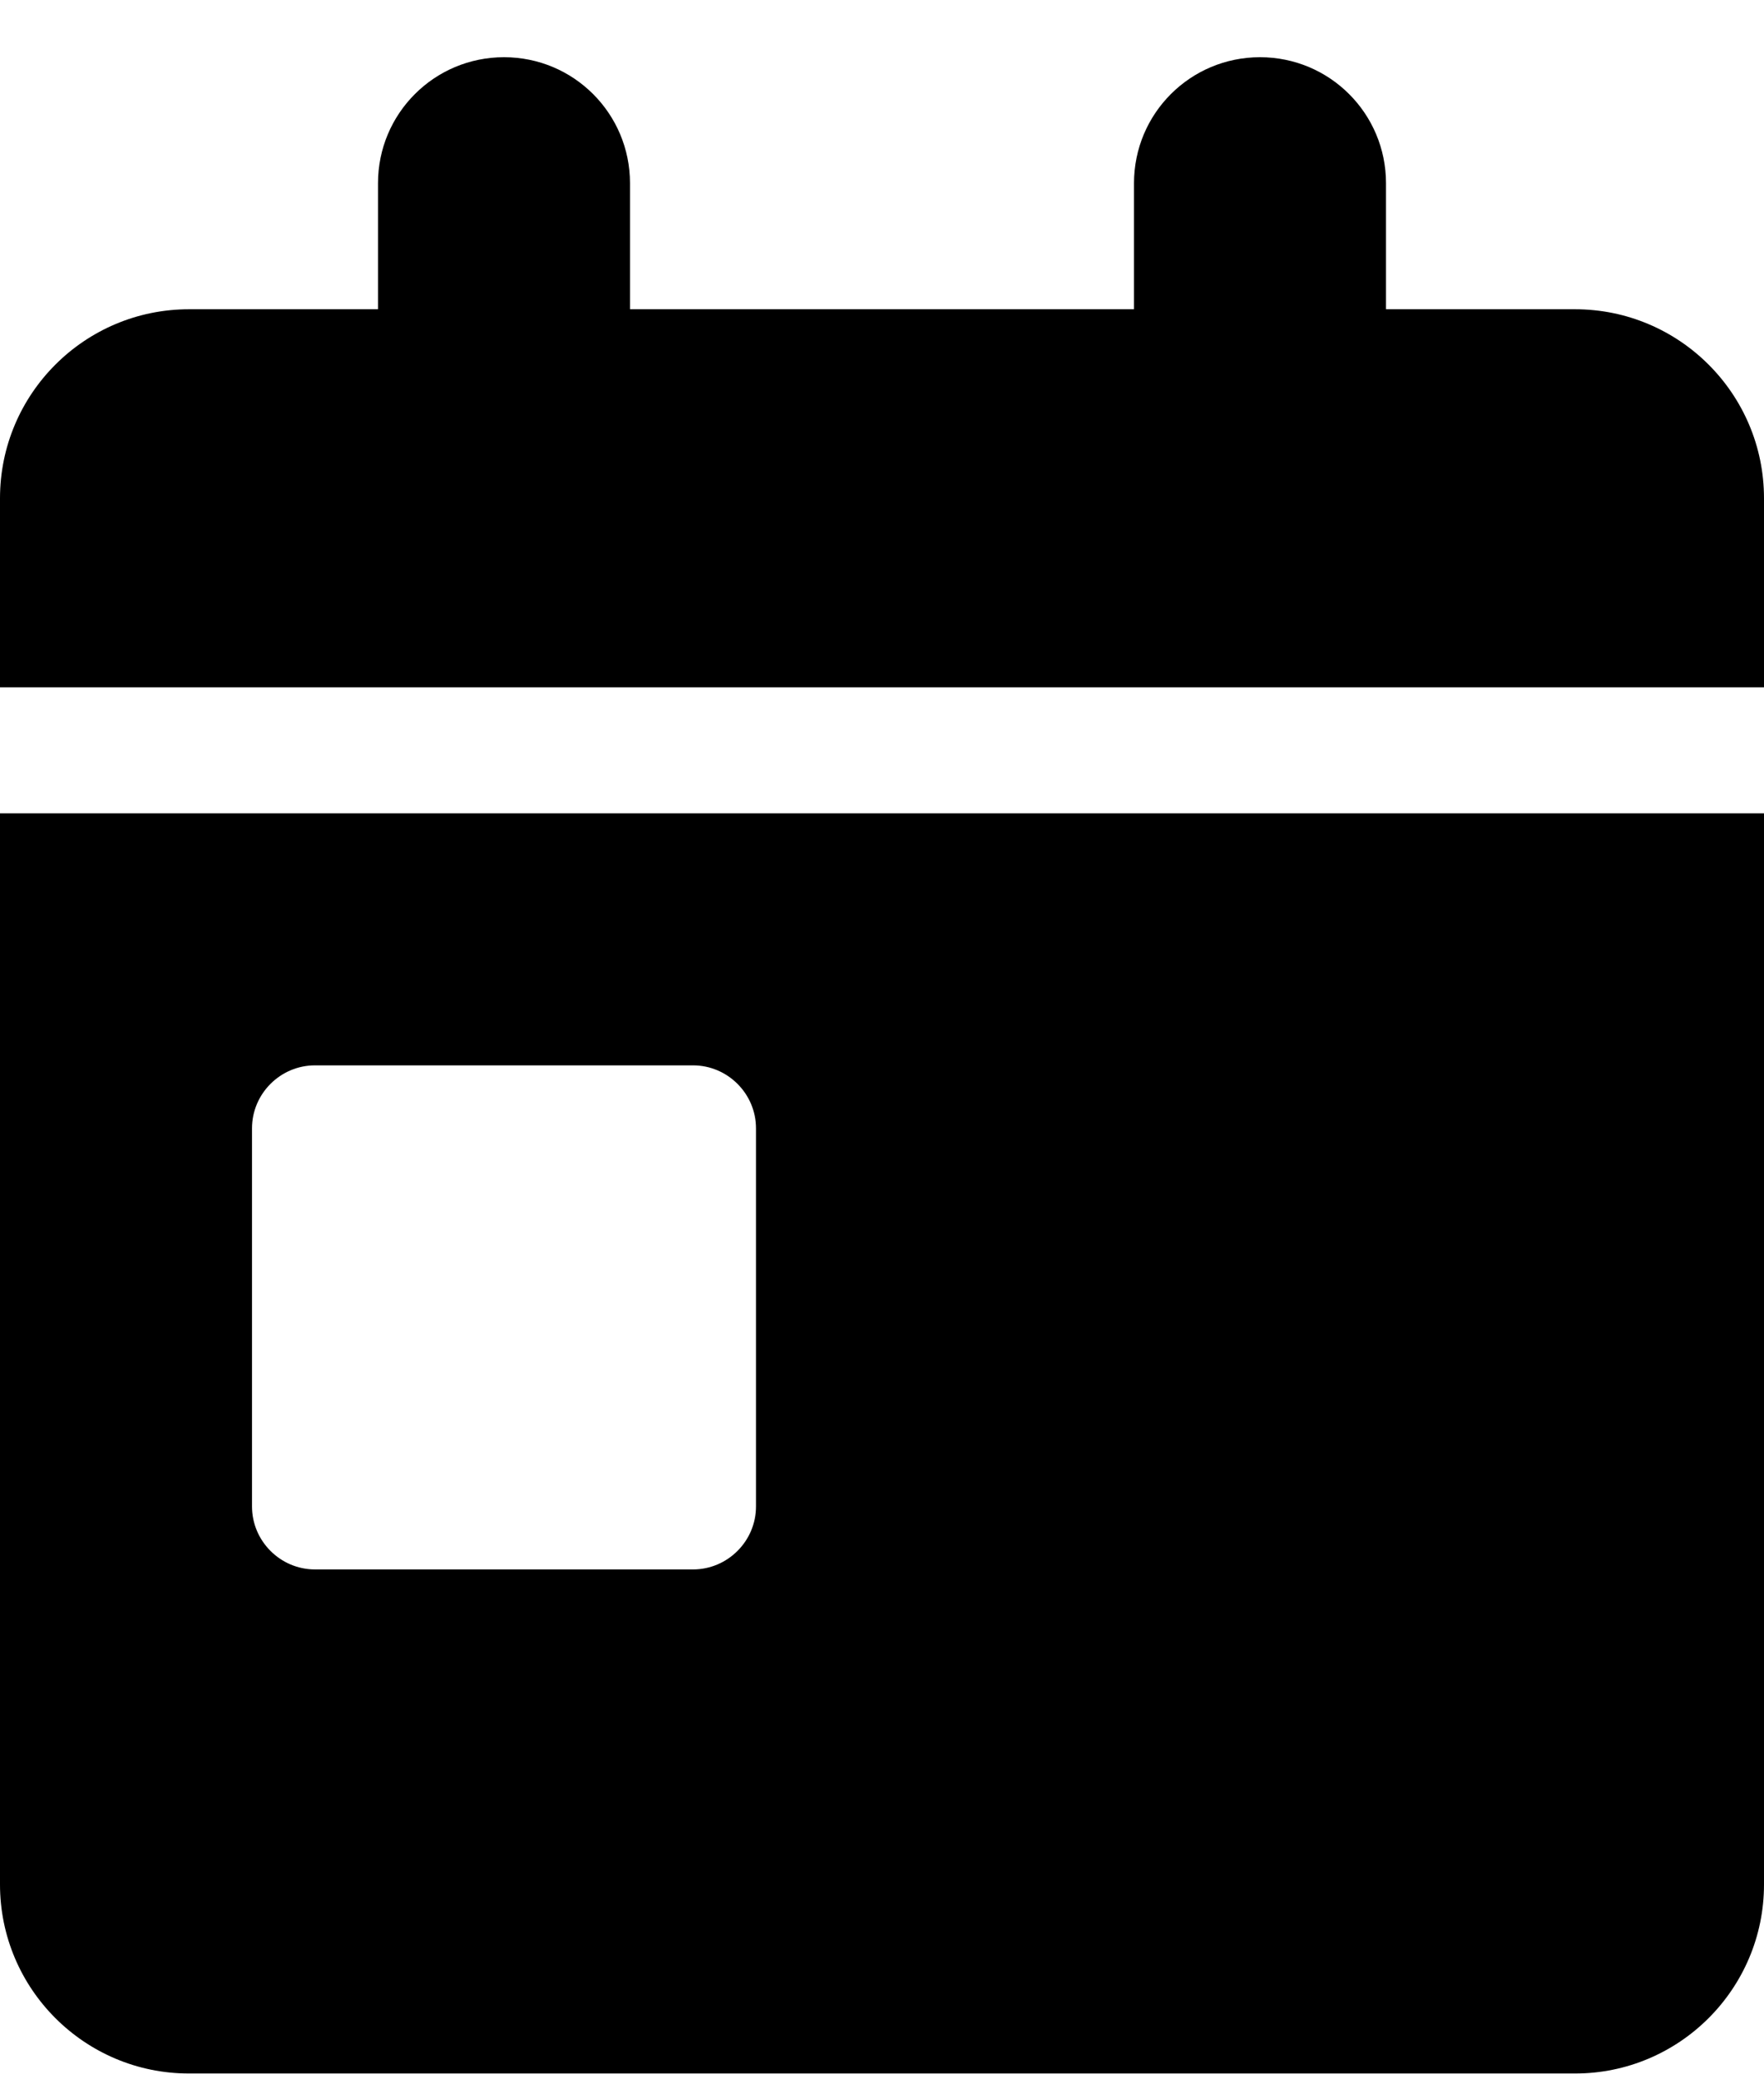 <?xml version="1.0" encoding="UTF-8"?> <svg xmlns="http://www.w3.org/2000/svg" width="28" height="33" viewBox="0 0 28 33" fill="none"><path id="Primary" d="M8 0.908C9.106 0.908 10 1.802 10 2.908V4.908H18V2.908C18 1.802 18.894 0.908 20 0.908C21.106 0.908 22 1.802 22 2.908V4.908H25C26.656 4.908 28 6.252 28 7.908V10.908H0V7.908C0 6.252 1.344 4.908 3 4.908H6V2.908C6 1.802 6.894 0.908 8 0.908ZM0 12.908H28V29.908C28 31.564 26.656 32.908 25 32.908H3C1.344 32.908 0 31.564 0 29.908V12.908ZM5 16.908C4.45 16.908 4 17.358 4 17.908V23.908C4 24.458 4.45 24.908 5 24.908H11C11.55 24.908 12 24.458 12 23.908V17.908C12 17.358 11.55 16.908 11 16.908H5Z" fill="black"></path></svg> 